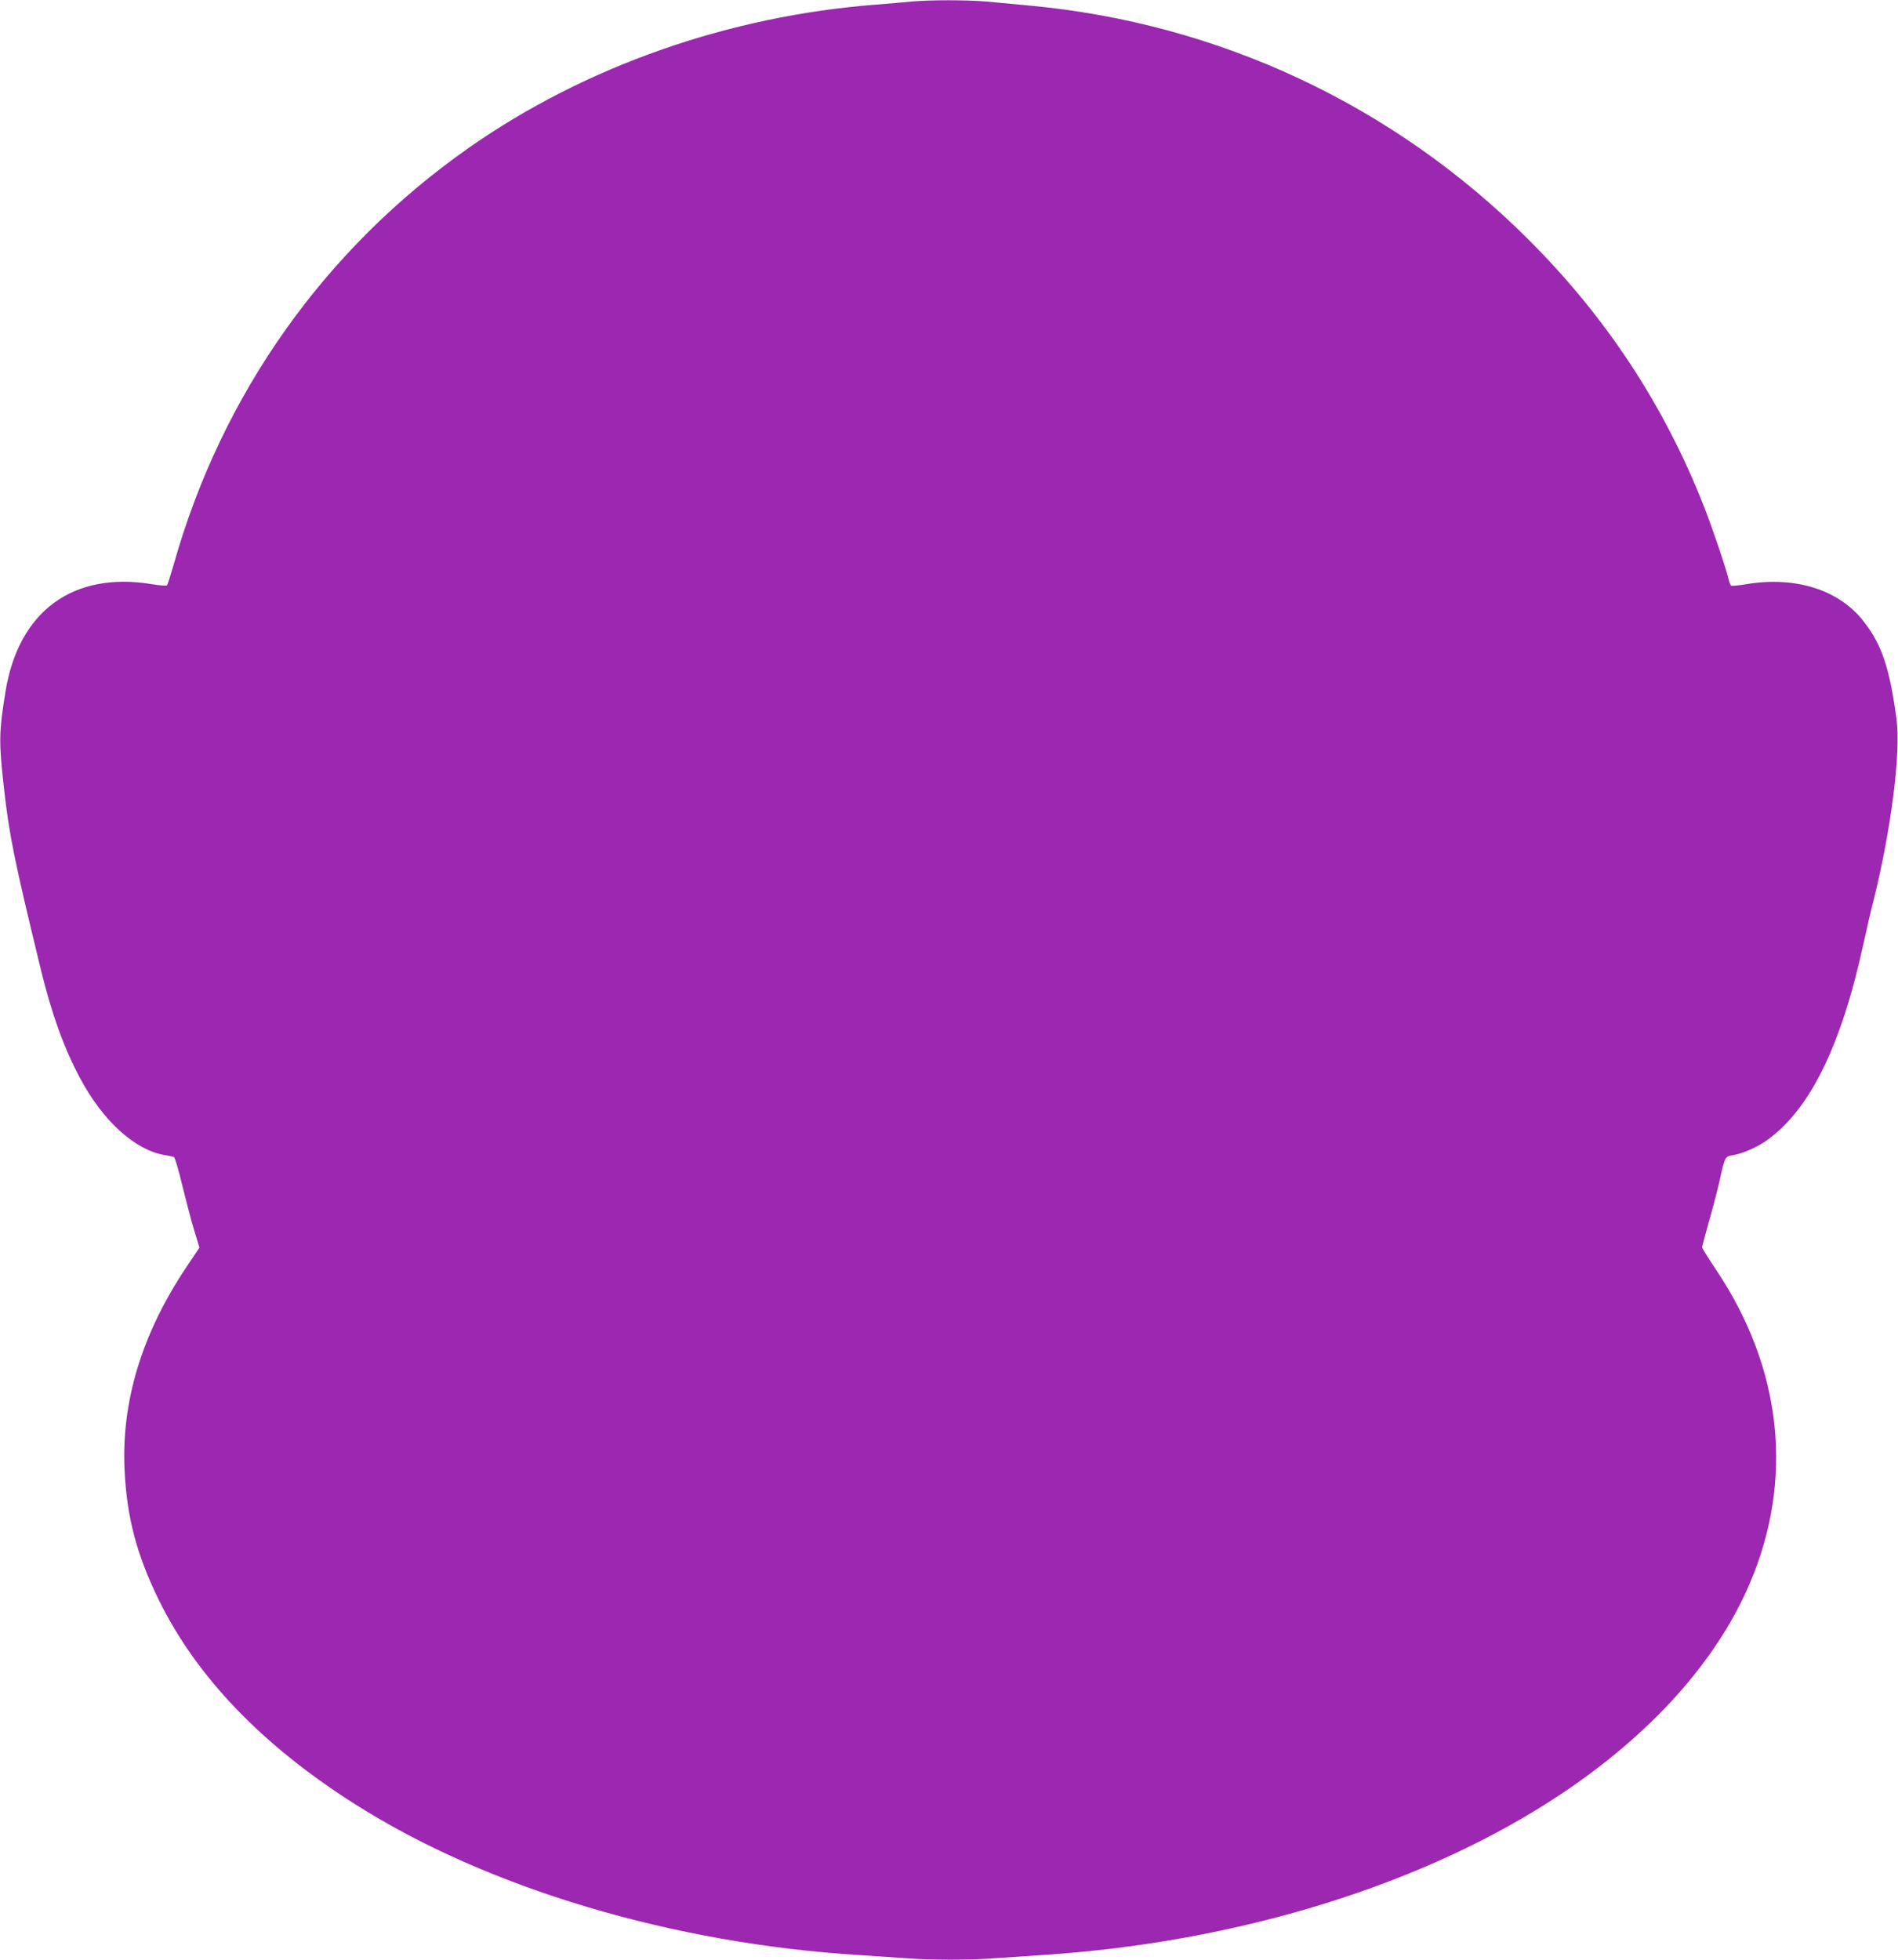 <?xml version="1.0" standalone="no"?>
<!DOCTYPE svg PUBLIC "-//W3C//DTD SVG 20010904//EN"
 "http://www.w3.org/TR/2001/REC-SVG-20010904/DTD/svg10.dtd">
<svg version="1.0" xmlns="http://www.w3.org/2000/svg"
 width="1240pt" height="1280pt" viewBox="0 0 1240 1280"
 preserveAspectRatio="xMidYMid meet">
<g transform="translate(0,1280) scale(0.1,-0.1)"
fill="#9c27b0" stroke="none">
<path d="M5955 12790 c-44 -5 -147 -13 -230 -20 -965 -74 -1903 -404 -2660
-934 -943 -660 -1618 -1613 -1931 -2726 -20 -69 -39 -129 -43 -133 -4 -4 -50
-1 -102 8 -513 83 -867 -177 -953 -701 -43 -264 -44 -332 -11 -624 34 -309 68
-478 241 -1189 72 -295 151 -514 256 -711 150 -283 364 -476 559 -505 25 -4
51 -10 56 -13 6 -4 30 -84 52 -177 23 -94 57 -225 77 -292 l37 -122 -86 -128
c-291 -436 -425 -878 -403 -1328 15 -308 80 -554 226 -850 247 -501 676 -947
1281 -1330 867 -550 2075 -910 3299 -985 96 -6 230 -15 298 -20 157 -13 427
-13 584 0 68 5 202 14 298 20 1283 81 2513 461 3400 1053 588 392 1013 866
1230 1371 291 678 215 1403 -215 2047 -52 78 -95 146 -95 152 0 5 20 80 44
166 25 86 57 208 71 271 34 155 35 157 87 165 59 10 147 47 205 86 291 197
500 616 649 1302 19 87 47 211 64 275 114 455 180 968 150 1185 -44 334 -97
489 -215 639 -161 206 -442 295 -763 243 -51 -9 -97 -13 -102 -10 -4 3 -11 17
-14 32 -19 80 -106 337 -161 478 -260 664 -639 1241 -1149 1750 -880 879
-2025 1415 -3264 1529 -92 9 -217 20 -278 26 -126 11 -369 11 -489 0z"/>
</g>
</svg>
